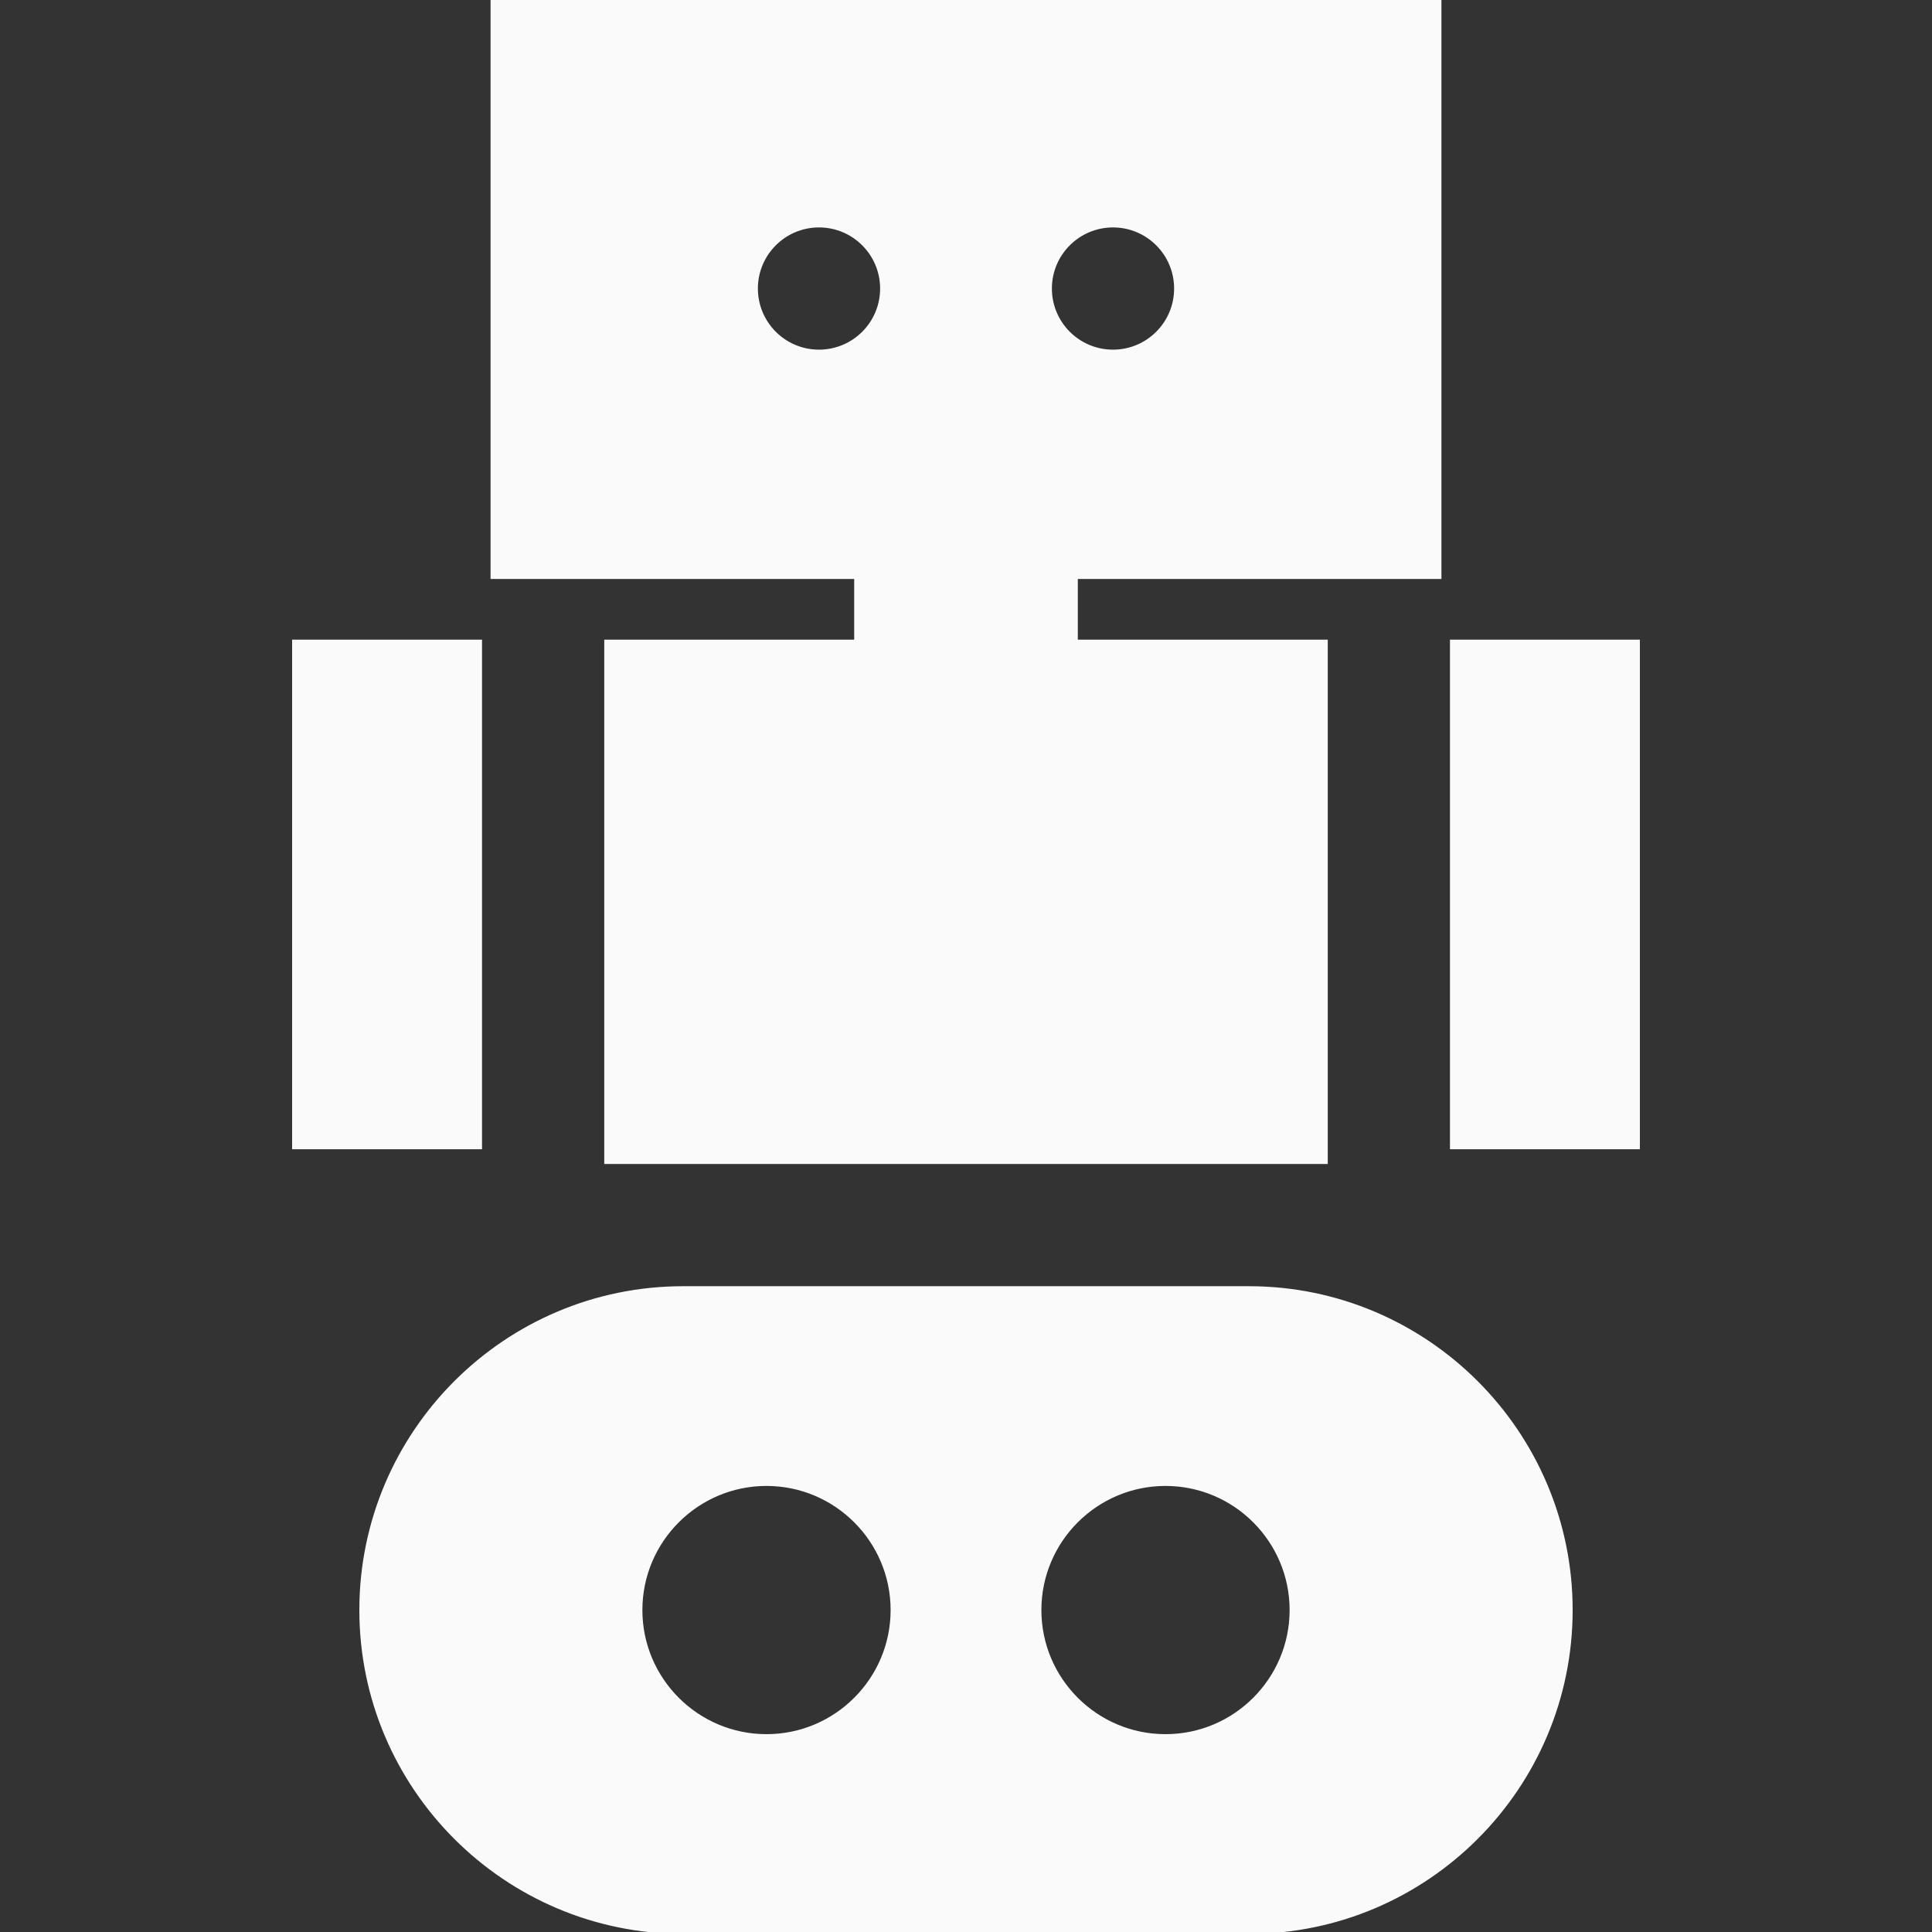 <svg xmlns="http://www.w3.org/2000/svg" xmlns:xlink="http://www.w3.org/1999/xlink" fill="#fafafa" id="Layer_1" viewBox="0 0 511.999 511.999" xml:space="preserve" width="800px" height="800px" stroke="#fafafa"><rect x="0" y="0" width="511.999" height="511.999" fill="#333333" stroke="none"/><g id="SVGRepo_bgCarrier" stroke-width="0"></g><g id="SVGRepo_tracerCarrier" stroke-linecap="round" stroke-linejoin="round"></g><g id="SVGRepo_iconCarrier"> <g> <g> <rect x="77.912" y="170.017" width="49.33" height="134.044"></rect> </g> </g> <g> <g> <rect x="384.756" y="170.017" width="49.33" height="134.044"></rect> </g> </g> <g> <g> <path d="M381.495,152.932V0H130.503v152.932h96.364v17.082h-66.236v137.952h33.391h123.954h33.391V170.014h-66.236v-17.082 H381.495z M217.043,93.162c-9.22,0-16.696-7.475-16.696-16.696c0-9.22,7.475-16.696,16.696-16.696 c9.22,0,16.696,7.475,16.696,16.696C233.739,85.687,226.263,93.162,217.043,93.162z M278.26,76.466 c0-9.22,7.475-16.696,16.696-16.696s16.696,7.475,16.696,16.696c0,9.22-7.475,16.696-16.696,16.696S278.26,85.687,278.26,76.466z"></path> </g> </g> <g> <g> <path d="M330.948,341.357H181.05c-47.046,0-85.32,38.275-85.32,85.32c0,47.047,38.275,85.321,85.32,85.321h149.898 c47.046,0,85.32-38.275,85.32-85.321C416.269,379.632,377.993,341.357,330.948,341.357z M203.13,460.071 c-18.412,0-33.391-14.98-33.391-33.392s14.979-33.391,33.391-33.391c18.412,0,33.391,14.979,33.391,33.391 S221.542,460.071,203.13,460.071z M308.869,460.071c-18.412,0-33.391-14.98-33.391-33.392s14.979-33.391,33.391-33.391 c18.412,0,33.391,14.979,33.391,33.391S327.281,460.071,308.869,460.071z"></path> </g> </g> </g></svg>